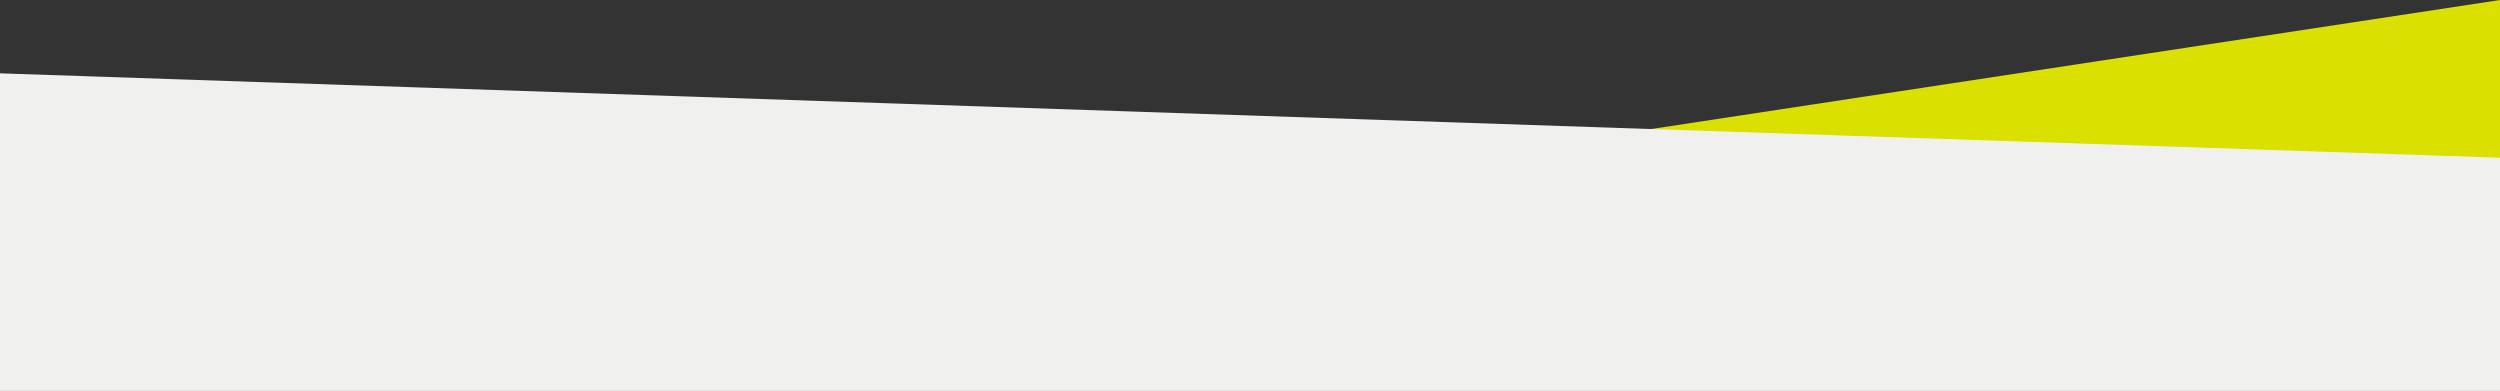 <svg xmlns="http://www.w3.org/2000/svg" width="375" height="58.636"><rect width="100%" height="100%" fill="#333333" stroke="none"/><path d="M375 57H0L375 0Z" fill="#dae000"/><path d="m0 11 375 12.657v34.979H0Z" fill="#f0f1ee"/></svg>